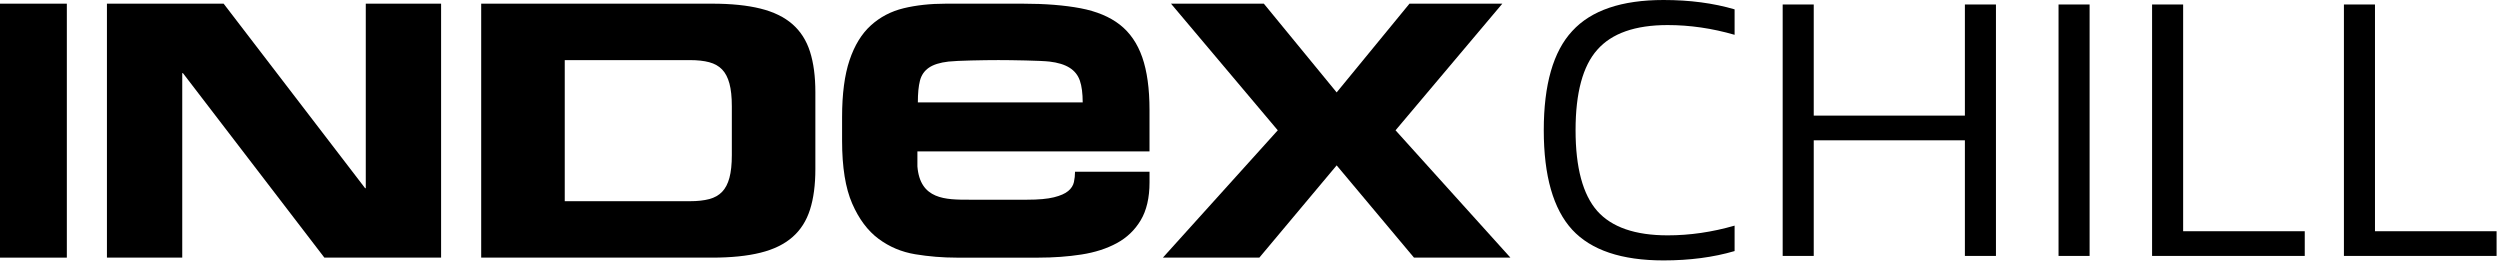 <svg viewBox="0 0 411 43" fill="none" xmlns="http://www.w3.org/2000/svg">
<path d="M210.065 21.422L192.511 0.603H207.776L219.746 15.191L231.718 0.603H246.983L229.427 21.422L248.313 42.354H232.46L219.746 27.187L207.034 42.354H191.178L210.065 21.422Z" fill="black"/>
<path d="M177.532 13.264C177.223 12.364 176.661 11.653 175.837 11.136C175.016 10.621 173.915 10.283 172.529 10.122C171.143 9.961 166.302 9.879 164.145 9.879C161.734 9.879 157.341 9.961 155.932 10.122C154.522 10.283 153.442 10.621 152.7 11.136C151.956 11.653 151.467 12.361 151.24 13.264C151.008 14.167 150.894 15.357 150.894 16.838H177.997C177.994 15.357 177.841 14.167 177.532 13.264ZM139.667 9.89C140.485 7.456 141.652 5.552 143.17 4.177C144.685 2.801 146.478 1.862 148.55 1.357C150.62 0.856 152.93 0.605 155.485 0.605H168.179C171.835 0.605 174.99 0.858 177.64 1.357C180.283 1.862 182.442 2.762 184.103 4.058C185.761 5.354 186.991 7.142 187.786 9.415C188.58 11.693 188.979 14.576 188.979 18.066V24.893H150.821V27.353C151.256 32.831 155.485 32.831 159.342 32.831H168.86C170.739 32.831 172.205 32.699 173.266 32.435C174.327 32.171 175.109 31.828 175.613 31.403C176.12 30.981 176.431 30.49 176.553 29.935C176.671 29.378 176.735 28.811 176.735 28.23H188.982V29.975C188.982 32.515 188.496 34.595 187.535 36.205C186.571 37.821 185.259 39.078 183.599 39.975C181.938 40.876 180 41.498 177.786 41.842C175.571 42.185 173.21 42.356 170.708 42.356H157.289C154.979 42.356 152.703 42.169 150.467 41.8C148.225 41.43 146.214 40.585 144.434 39.26C142.652 37.937 141.208 36.005 140.1 33.465C138.991 30.925 138.439 27.488 138.439 23.145V19.256C138.439 15.444 138.848 12.324 139.667 9.89Z" fill="black"/>
<path d="M113.417 33.077C114.671 33.077 115.732 32.961 116.604 32.729C117.475 32.496 118.18 32.098 118.718 31.533C119.257 30.97 119.658 30.202 119.919 29.231C120.181 28.256 120.313 27.013 120.313 25.498V17.464C120.313 15.949 120.183 14.703 119.919 13.731C119.658 12.76 119.259 11.991 118.718 11.426C118.18 10.864 117.472 10.466 116.604 10.231C115.732 9.996 114.671 9.882 113.417 9.882H92.844V33.077H113.417ZM117.055 0.603C120.189 0.603 122.839 0.872 125.012 1.41C127.182 1.949 128.938 2.804 130.279 3.976C131.62 5.151 132.581 6.659 133.167 8.504C133.753 10.349 134.046 12.562 134.046 15.136V27.823C134.046 30.398 133.753 32.607 133.167 34.455C132.581 36.3 131.62 37.811 130.279 38.98C128.938 40.155 127.182 41.01 125.012 41.546C122.839 42.087 120.189 42.354 117.055 42.354H79.108V0.603H117.055Z" fill="black"/>
<path d="M17.58 0.603H36.765L60.023 30.936H60.134V0.603H72.516V42.354H53.328L30.072 12.02H29.961V42.354H17.58V0.603Z" fill="black"/>
<path d="M10.988 0.603H0V42.354H10.988V0.603Z" fill="black"/>
<path d="M258.472 37.768C255.354 34.365 253.796 28.911 253.796 21.406C253.796 13.902 255.354 8.468 258.472 5.106C261.587 1.702 266.59 0 273.48 0C277.786 0 281.68 0.513 285.168 1.538V5.721C281.477 4.654 277.805 4.121 274.156 4.121C268.826 4.121 264.972 5.475 262.593 8.181C260.214 10.847 259.024 15.255 259.024 21.406C259.024 27.557 260.214 31.986 262.593 34.693C264.972 37.358 268.826 38.691 274.156 38.691C277.805 38.691 281.477 38.158 285.168 37.092V41.275C281.68 42.3 277.786 42.812 273.48 42.812C266.59 42.812 261.587 41.131 258.472 37.768Z" fill="black"/>
<path d="M293.072 0.738H298.178V19.007H323.028V0.738H328.134V42.074H323.028V23.067H298.178V42.074H293.072V0.738Z" fill="black"/>
<path d="M338.424 0.738H343.53V42.074H338.424V0.738Z" fill="black"/>
<path d="M353.802 0.738H358.908V38.014H378.901V42.074H353.802V0.738Z" fill="black"/>
<path d="M385.34 0.738H390.446V38.014H410.438V42.074H385.34V0.738Z" fill="black"/>
</svg>
